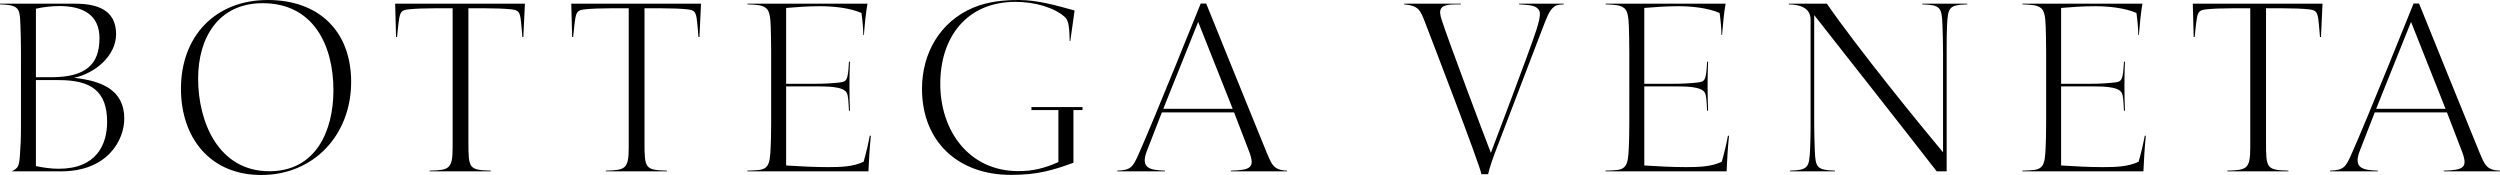 <?xml version="1.0" encoding="utf-8"?>
<!-- Generator: Adobe Illustrator 14.0.0, SVG Export Plug-In . SVG Version: 6.00 Build 43363)  -->
<!DOCTYPE svg PUBLIC "-//W3C//DTD SVG 1.1//EN" "http://www.w3.org/Graphics/SVG/1.1/DTD/svg11.dtd">
<svg version="1.1" id="Layer_1" xmlns="http://www.w3.org/2000/svg" xmlns:xlink="http://www.w3.org/1999/xlink" x="0px" y="0px"
	 width="365px" height="25.551px" viewBox="0 0 365 25.551" enable-background="new 0 0 365 25.551" xml:space="preserve">
<g id="XMLID_1_">
	<path id="XMLID_5_" d="M186.474,24.614c-0.675-0.342-0.934-0.905-1.515-2.282c-0.725-1.709-8.856-21.817-8.856-21.817l-0.8,0.002
		c0,0-6.916,17.213-9.121,22.112c-0.778,1.728-1.082,2.23-3.07,2.28v0.107h6.974v-0.107c-2.011-0.082-3.651-0.231-2.657-2.833
		c0.633-1.657,1.88-4.839,2.202-5.663h10.547c0.331,0.865,1.659,4.326,2.175,5.657c0.929,2.398,0.271,2.768-2.64,2.839v0.107h8.208
		v-0.107C187.432,24.899,186.915,24.84,186.474,24.614 M179.969,15.882h-10.127l5.09-12.687L179.969,15.882z"/>
	<path id="XMLID_8_" d="M363.553,24.614c-0.675-0.342-0.933-0.905-1.517-2.282c-0.722-1.709-8.854-21.817-8.854-21.817l-0.802,0.002
		c0,0-6.913,17.213-9.121,22.112c-0.776,1.728-1.08,2.23-3.067,2.28v0.107h6.972v-0.107c-2.01-0.082-3.651-0.231-2.657-2.833
		c0.635-1.657,1.881-4.839,2.204-5.663h10.545c0.333,0.865,1.659,4.326,2.175,5.657c0.932,2.398,0.273,2.768-2.638,2.839v0.107H365
		v-0.107C364.509,24.899,363.994,24.84,363.553,24.614 M357.048,15.882h-10.127l5.09-12.687L357.048,15.882z"/>
	<path id="XMLID_9_" d="M158.046,16.073h-1.324v7.688c-2.977,1.074-5.144,1.772-9.146,1.772c-7.643,0-12.964-4.804-12.964-12.578
		c0-5.181,2.633-9.805,7.501-11.843C144.202,0.238,146.489,0,148.735,0c2.788,0,5.49,0.804,8.154,1.531l-0.625,4.468h-0.089
		c-0.054-1.738-0.087-2.951-0.682-3.491c-1.564-1.422-4.444-2.237-7.23-2.237c-7.136,0-10.983,5.17-10.983,11.963
		c0,6.821,4.148,12.749,11.409,12.749c2.179,0,3.861-0.44,5.837-1.322v-7.588h-3.932v-0.438h7.452V16.073z"/>
	<path id="XMLID_10_" d="M126.652,0.533c-0.224,1.169-0.406,3.046-0.522,4.579h-0.087c-0.013-0.995-0.12-2.142-0.269-3.217
		c-1.698-0.753-4.166-0.989-6.006-0.989c-1.855,0-3.513,0.129-4.993,0.254v11.071L119,12.232c1.328,0,2.41-0.063,3.515-0.182
		c1.119-0.12,1.286-0.274,1.433-3.042h0.144c-0.102,2.384-0.091,4.774,0,7.156h-0.144c-0.083-1.396-0.091-2.196-0.336-2.635
		c-0.531-0.944-2.922-0.917-4.71-0.917l-4.127,0.003V24.16c2.018,0.123,4.042,0.239,6.064,0.239c1.858,0,3.729-0.047,5.251-0.789
		c0.349-1.222,0.684-2.624,0.896-3.793h0.158c-0.176,1.728-0.276,3.464-0.354,5.199H109.11v-0.107
		c1.475-0.057,2.213-0.017,2.757-0.519c0.562-0.517,0.591-1.738,0.647-2.839c0.037-0.7,0.075-2.053,0.075-3.496V7.486
		c0-1.445-0.04-2.738-0.058-3.48c-0.036-1.435-0.182-2.422-0.669-2.808c-0.582-0.458-1.259-0.502-2.733-0.56V0.533H126.652z"/>
	<path id="XMLID_11_" d="M312.8,0.533c-0.224,1.169-0.403,3.046-0.523,4.579h-0.086c-0.014-0.995-0.12-2.142-0.269-3.217
		c-1.698-0.755-4.164-0.989-6.008-0.989c-1.854,0-3.512,0.129-4.992,0.254v11.071l4.225,0.001c1.329,0,2.409-0.063,3.517-0.182
		c1.118-0.12,1.285-0.274,1.433-3.042h0.143c-0.103,2.384-0.09,4.774,0,7.156h-0.143c-0.083-1.396-0.091-2.196-0.338-2.635
		c-0.529-0.944-2.92-0.917-4.708-0.917l-4.128,0.003V24.16c2.017,0.123,4.043,0.239,6.064,0.239c1.858,0,3.729-0.047,5.252-0.789
		c0.349-1.222,0.682-2.624,0.896-3.793h0.156c-0.177,1.728-0.276,3.464-0.354,5.199h-17.679v-0.107
		c1.475-0.057,2.213-0.017,2.757-0.519c0.562-0.517,0.589-1.738,0.646-2.839c0.037-0.7,0.075-2.053,0.075-3.496V7.486
		c0-1.445-0.04-2.738-0.061-3.48c-0.034-1.435-0.18-2.422-0.667-2.808c-0.582-0.458-1.259-0.502-2.733-0.56V0.533H312.8z"/>
	<path id="XMLID_12_" d="M251.942,0.533c-0.222,1.169-0.403,3.046-0.521,4.579h-0.088c-0.013-0.995-0.118-2.142-0.269-3.217
		c-1.699-0.755-4.164-0.989-6.007-0.989c-1.854,0-3.513,0.129-4.991,0.254v11.071l4.224,0.001c1.33,0,2.41-0.063,3.516-0.182
		c1.118-0.12,1.285-0.274,1.435-3.042h0.142c-0.102,2.384-0.091,4.774,0,7.156h-0.142c-0.086-1.396-0.093-2.196-0.338-2.635
		c-0.529-0.944-2.923-0.917-4.71-0.917l-4.126,0.003V24.16c2.017,0.123,4.042,0.239,6.063,0.239c1.858,0,3.729-0.047,5.252-0.789
		c0.351-1.222,0.684-2.624,0.896-3.793h0.158c-0.177,1.728-0.276,3.464-0.354,5.199H234.4v-0.107
		c1.477-0.057,2.213-0.017,2.758-0.519c0.563-0.517,0.59-1.738,0.646-2.839c0.037-0.7,0.075-2.053,0.075-3.496V7.486
		c0-1.445-0.04-2.738-0.059-3.48c-0.036-1.435-0.182-2.422-0.669-2.808c-0.58-0.458-1.257-0.502-2.733-0.56V0.533H251.942z"/>
	<path id="XMLID_13_" d="M284.213,25.017h-1.455C277,17.595,269.978,8.708,264.873,2.209v15.682c0,1.629,0.04,2.689,0.088,4.031
		c0.087,2.559,0.319,2.911,2.941,2.986v0.107h-6.579v-0.105c2.683-0.08,2.807-0.468,2.946-2.997c0.04-0.72,0.076-2.145,0.076-3.09
		V2.88c0-1.824-1.691-2.204-3.181-2.242V0.533h5.558c4.461,6.483,13.969,18.141,16.962,21.703V7.657
		c0-1.629-0.043-2.689-0.089-4.031c-0.087-2.559-0.321-2.91-2.943-2.986V0.533h6.564V0.64c-2.681,0.08-2.805,0.465-2.944,2.997
		c-0.042,0.718-0.06,2.144-0.06,3.09V25.017z"/>
	<path id="XMLID_14_" d="M70.942,1.211c1.442,0,2.699,0.049,3.663,0.149c0.991,0.104,1.233,0.32,1.393,1.276
		c0.102,0.617,0.242,2.475,0.265,2.766h0.146l0.228-4.87H57.693l0.131,4.87h0.146c0.031-0.291,0.208-2.149,0.322-2.766
		c0.178-0.957,0.423-1.173,1.417-1.276c0.967-0.1,2.224-0.149,3.666-0.149h2.708v20.357c0,3.137-0.547,3.27-3.344,3.341v0.107h8.919
		v-0.107c-3.2-0.08-3.273-0.32-3.271-4.191V1.211H70.942z"/>
	<path id="XMLID_15_" d="M96.652,1.211c1.444,0,2.7,0.049,3.664,0.149c0.991,0.104,1.233,0.32,1.391,1.276
		c0.104,0.617,0.244,2.475,0.267,2.766h0.146l0.228-4.87H83.404l0.131,4.87h0.146c0.031-0.291,0.206-2.149,0.322-2.766
		c0.178-0.957,0.424-1.173,1.417-1.276c0.966-0.1,2.224-0.149,3.666-0.149h2.708v20.357c0,3.137-0.549,3.27-3.344,3.341v0.107h8.917
		v-0.107c-3.2-0.08-3.271-0.32-3.27-4.191V1.211H96.652z"/>
	<path id="XMLID_16_" d="M333.394,1.211c1.442,0,2.698,0.049,3.662,0.149c0.991,0.104,1.231,0.32,1.392,1.276
		c0.104,0.617,0.243,2.475,0.268,2.766h0.146l0.227-4.87h-18.942l0.131,4.87h0.146c0.029-0.291,0.206-2.149,0.322-2.766
		c0.178-0.957,0.424-1.173,1.416-1.276c0.966-0.1,2.223-0.149,3.666-0.149h2.708v20.357c0,3.137-0.549,3.27-3.344,3.341v0.107h8.917
		v-0.107c-3.2-0.08-3.271-0.32-3.27-4.191V1.211H333.394z"/>
	<path id="XMLID_19_" d="M51.269,11.965c0,7.635-5.354,13.585-13.135,13.585c-7.463,0-11.714-5.438-11.714-12.596
		C26.42,5.321,31.39,0,39.109,0C46.499,0,51.269,4.499,51.269,11.965 M48.681,13.166c0-6.577-2.935-12.7-10.331-12.7
		c-6.486,0-9.423,5.076-9.423,11.009C28.928,17.879,31.926,25,39.326,25C46.123,25,48.681,19.111,48.681,13.166"/>
	<path id="XMLID_23_" d="M2.993,3.972C2.938,2.2,2.868,1.5,2.348,1.109C1.924,0.791,1.22,0.671,0,0.638V0.533l10.941,0.004
		c3.071,0,6.01,0.796,6.01,4.453c0,3.171-3.119,5.733-6.134,6.368c3.862,0.435,7.327,1.66,7.327,5.962
		c0,3.136-2.428,7.696-9.238,7.696H1.704c0.937-0.486,1.076-0.689,1.202-2.299c0.098-1.264,0.155-2.604,0.155-4.189L3.062,7.452
		C3.062,6.099,3.017,4.733,2.993,3.972 M14.524,5.584c0-3.43-2.418-4.701-5.852-4.701c-1.153,0-2.407,0.154-3.429,0.387v9.998
		l2.228,0.006C12.462,11.274,14.524,9.465,14.524,5.584 M15.639,17.782c0-4.544-2.428-6.088-7.038-6.088H5.243v12.551
		c1.002,0.22,2.202,0.393,3.317,0.393C14.149,24.638,15.639,21.043,15.639,17.782"/>
	<path id="XMLID_24_" d="M228.312,0.638c-0.933,0.047-1.216,0.115-1.646,0.553c-0.523,0.533-0.796,1.24-1.611,3.35
		c-1.184,3.059-5.069,13.264-6.657,17.408c-0.437,1.139-0.918,2.503-1.133,3.486h-0.975c-0.226-1.382-7.695-20.785-8.263-22.252
		c-0.668-1.729-0.938-2.356-3.01-2.544V0.533h8.256v0.105h-0.707c-2.404,0-2.577,0.726-2.082,2.26
		c0.927,2.873,6.131,16.739,7.183,19.416c0,0,5.679-14.944,6.617-17.85c0.873-2.702,0.571-2.988-0.021-3.406
		c-0.452-0.32-1.589-0.365-2.479-0.42V0.533h6.526V0.638z"/>
</g>
</svg>
